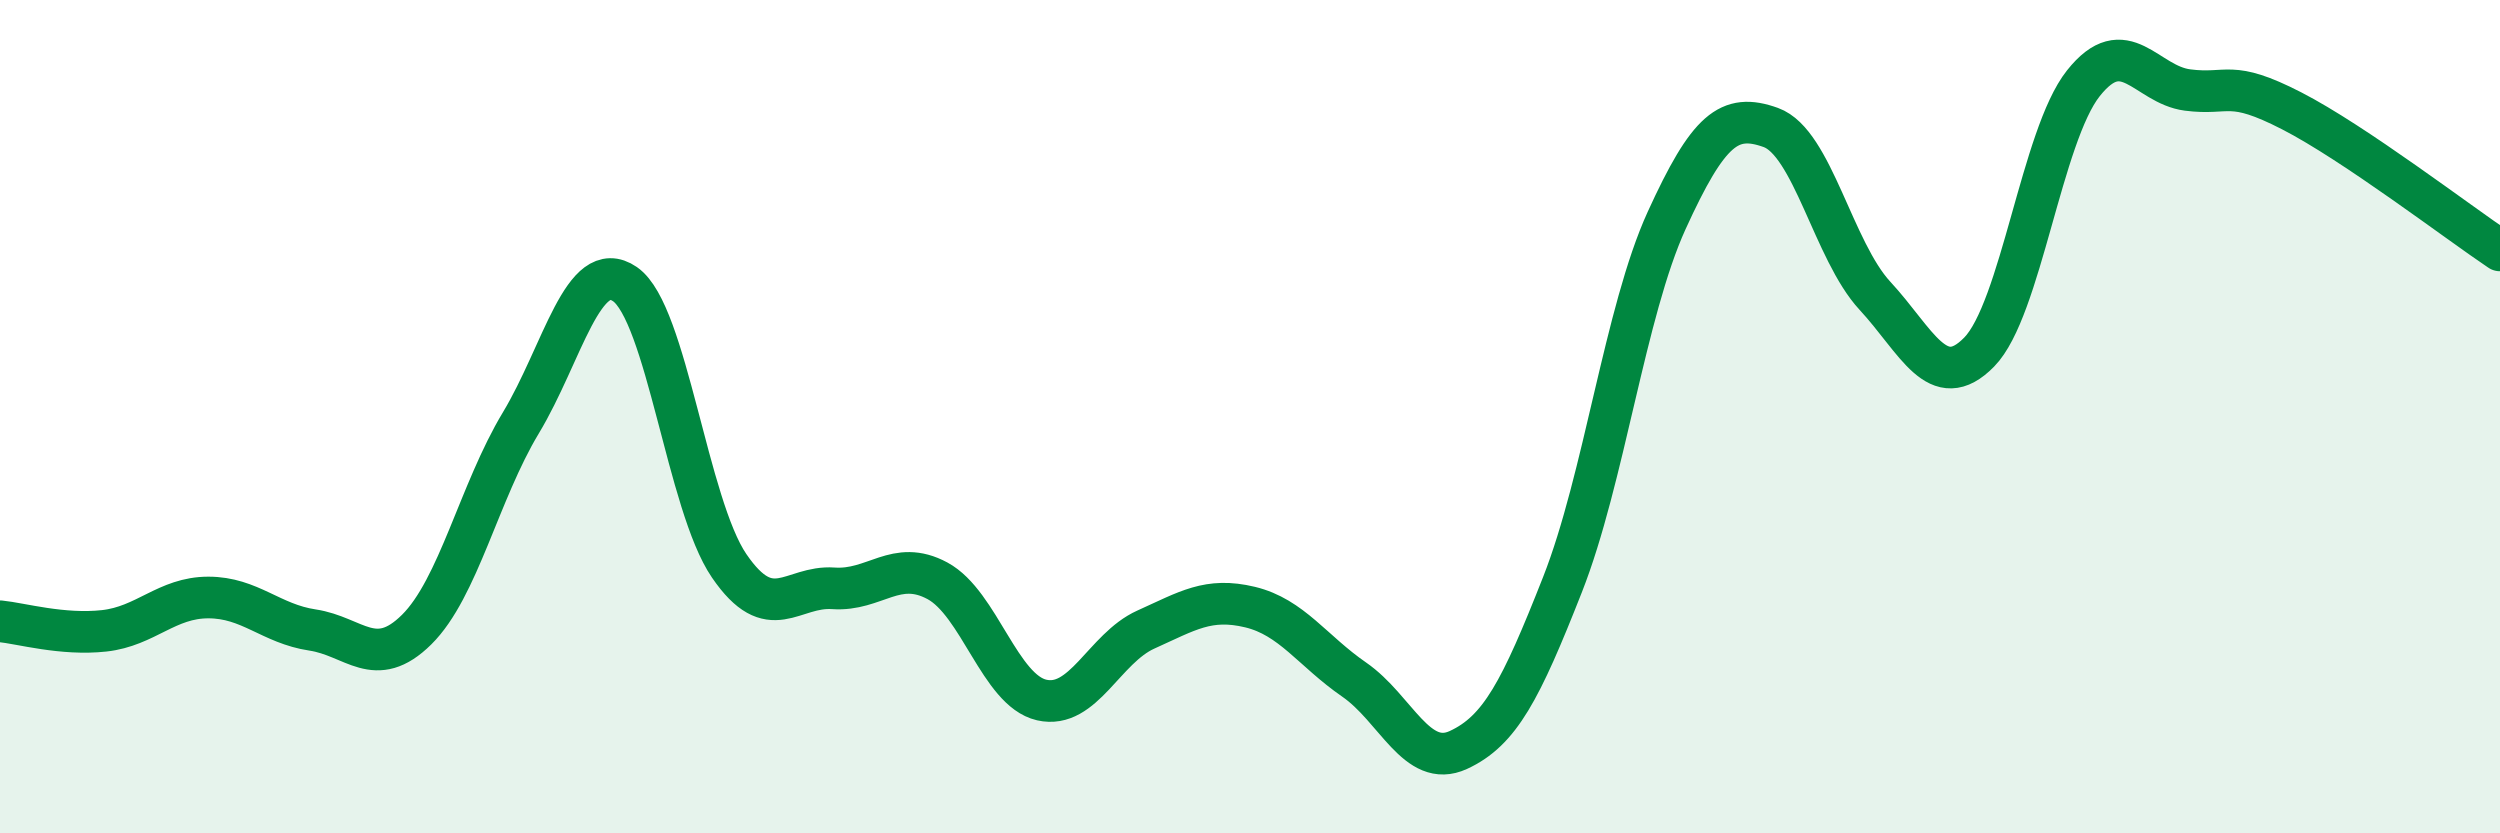 
    <svg width="60" height="20" viewBox="0 0 60 20" xmlns="http://www.w3.org/2000/svg">
      <path
        d="M 0,14.91 C 0.5,14.96 1.5,15.25 2.5,15.14 C 3.5,15.03 4,14.34 5,14.34 C 6,14.34 6.5,14.97 7.5,15.12 C 8.5,15.27 9,16.1 10,15.11 C 11,14.12 11.5,11.81 12.5,10.15 C 13.5,8.49 14,6.13 15,6.82 C 16,7.51 16.5,12.12 17.5,13.58 C 18.5,15.04 19,14.05 20,14.12 C 21,14.19 21.5,13.4 22.5,13.94 C 23.5,14.48 24,16.57 25,16.8 C 26,17.03 26.5,15.56 27.5,15.11 C 28.5,14.66 29,14.33 30,14.57 C 31,14.81 31.5,15.62 32.5,16.31 C 33.5,17 34,18.46 35,18 C 36,17.54 36.5,16.57 37.5,14.03 C 38.5,11.49 39,7.48 40,5.29 C 41,3.1 41.5,2.7 42.5,3.06 C 43.5,3.42 44,6.02 45,7.1 C 46,8.18 46.5,9.47 47.5,8.45 C 48.5,7.43 49,3.26 50,2 C 51,0.74 51.5,2.03 52.5,2.16 C 53.5,2.29 53.5,1.89 55,2.66 C 56.5,3.43 59,5.34 60,6.01L60 20L0 20Z"
        fill="#008740"
        opacity="0.1"
        stroke-linecap="round"
        stroke-linejoin="round"
      />
      <path
        d="M 0,14.91 C 0.5,14.96 1.5,15.25 2.5,15.14 C 3.5,15.03 4,14.34 5,14.34 C 6,14.34 6.5,14.97 7.5,15.12 C 8.5,15.27 9,16.1 10,15.11 C 11,14.12 11.5,11.81 12.5,10.15 C 13.5,8.49 14,6.13 15,6.82 C 16,7.51 16.5,12.12 17.5,13.58 C 18.5,15.04 19,14.05 20,14.12 C 21,14.19 21.5,13.4 22.5,13.94 C 23.5,14.48 24,16.57 25,16.8 C 26,17.03 26.5,15.56 27.5,15.11 C 28.5,14.66 29,14.33 30,14.57 C 31,14.81 31.5,15.62 32.5,16.31 C 33.5,17 34,18.46 35,18 C 36,17.54 36.5,16.57 37.5,14.03 C 38.5,11.49 39,7.48 40,5.29 C 41,3.1 41.5,2.7 42.5,3.06 C 43.5,3.42 44,6.02 45,7.1 C 46,8.18 46.5,9.47 47.5,8.45 C 48.5,7.43 49,3.26 50,2 C 51,0.74 51.5,2.03 52.5,2.16 C 53.5,2.29 53.5,1.89 55,2.66 C 56.5,3.43 59,5.34 60,6.01"
        stroke="#008740"
        stroke-width="1"
        fill="none"
        stroke-linecap="round"
        stroke-linejoin="round"
      />
    </svg>
  